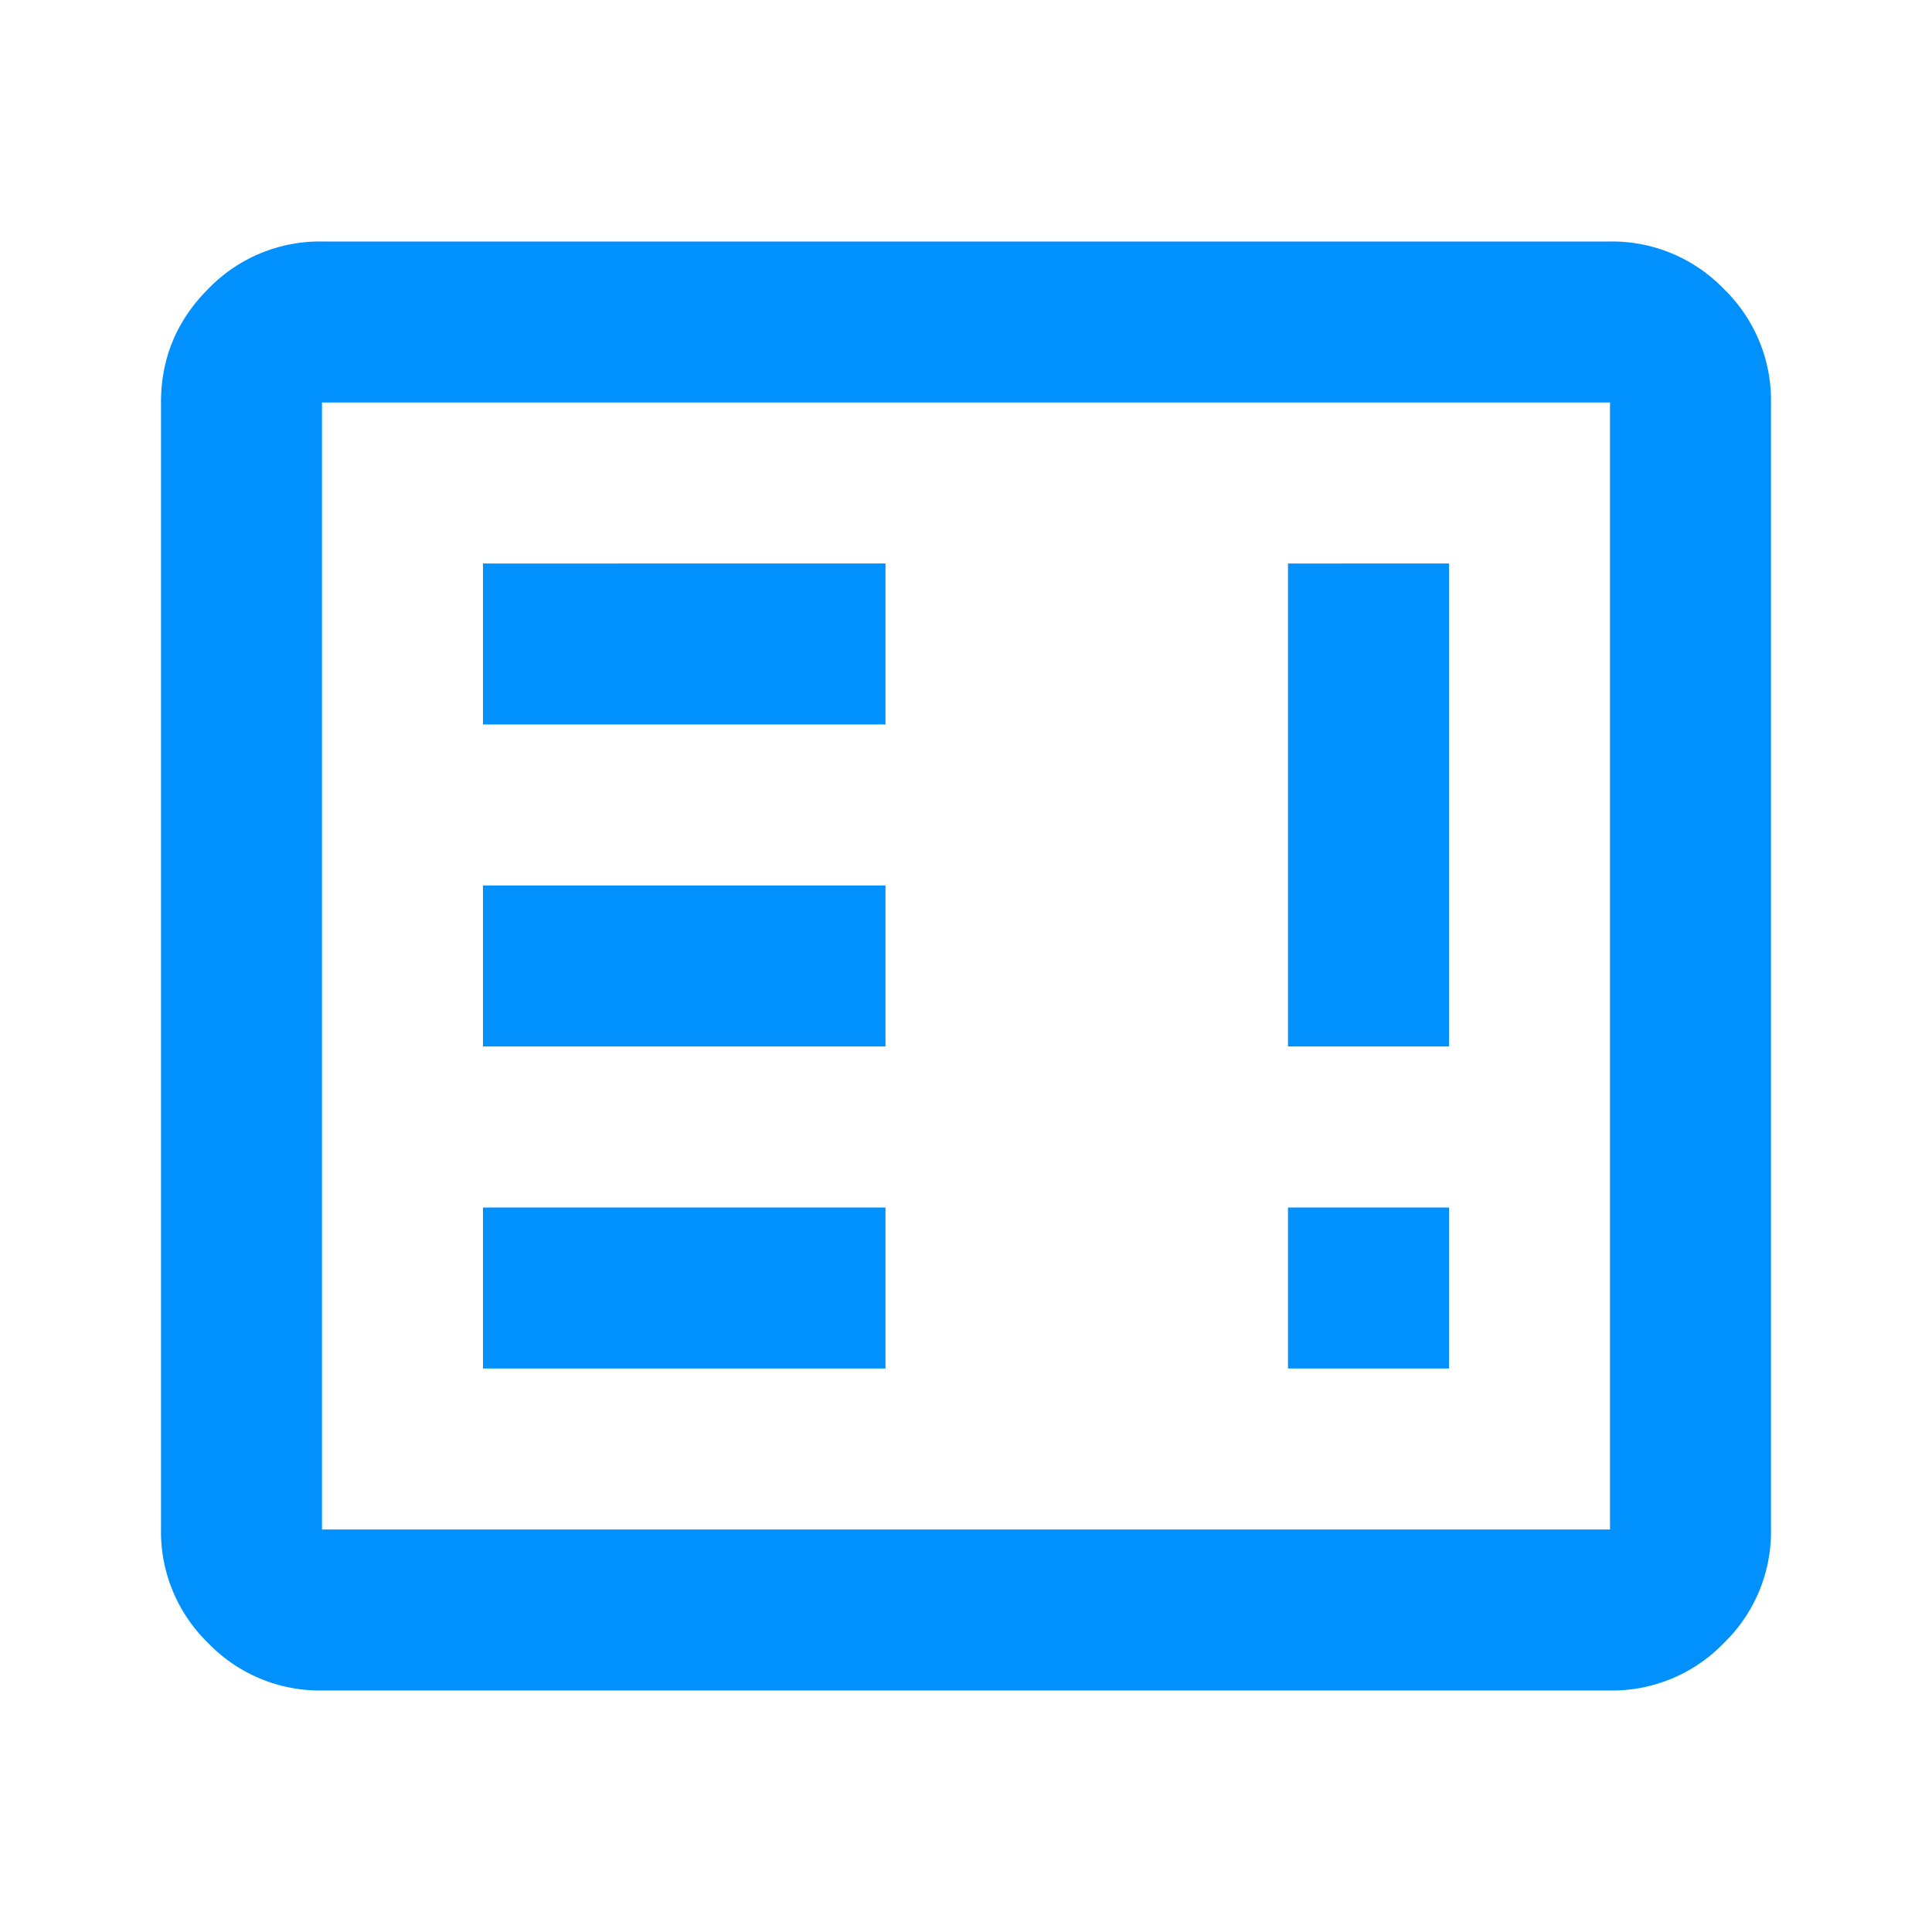 <svg xmlns="http://www.w3.org/2000/svg" width="39" height="39" fill="none"><path fill="#0091FF" d="M9.75 27.625h8.125v-3.25H9.75zm16.25 0h3.25v-3.25H26zm-16.25-6.5h8.125v-3.25H9.75zm16.25 0h3.25v-9.75H26zm-16.25-6.5h8.125v-3.25H9.75zm-3.25 19.5a3.13 3.13 0 0 1-2.295-.955 3.13 3.13 0 0 1-.955-2.295V8.125q0-1.341.955-2.295A3.13 3.13 0 0 1 6.5 4.875h26a3.13 3.13 0 0 1 2.295.955 3.13 3.13 0 0 1 .955 2.295v22.75a3.13 3.13 0 0 1-.955 2.295 3.13 3.13 0 0 1-2.295.955zm0-3.25h26V8.125h-26z"/></svg>